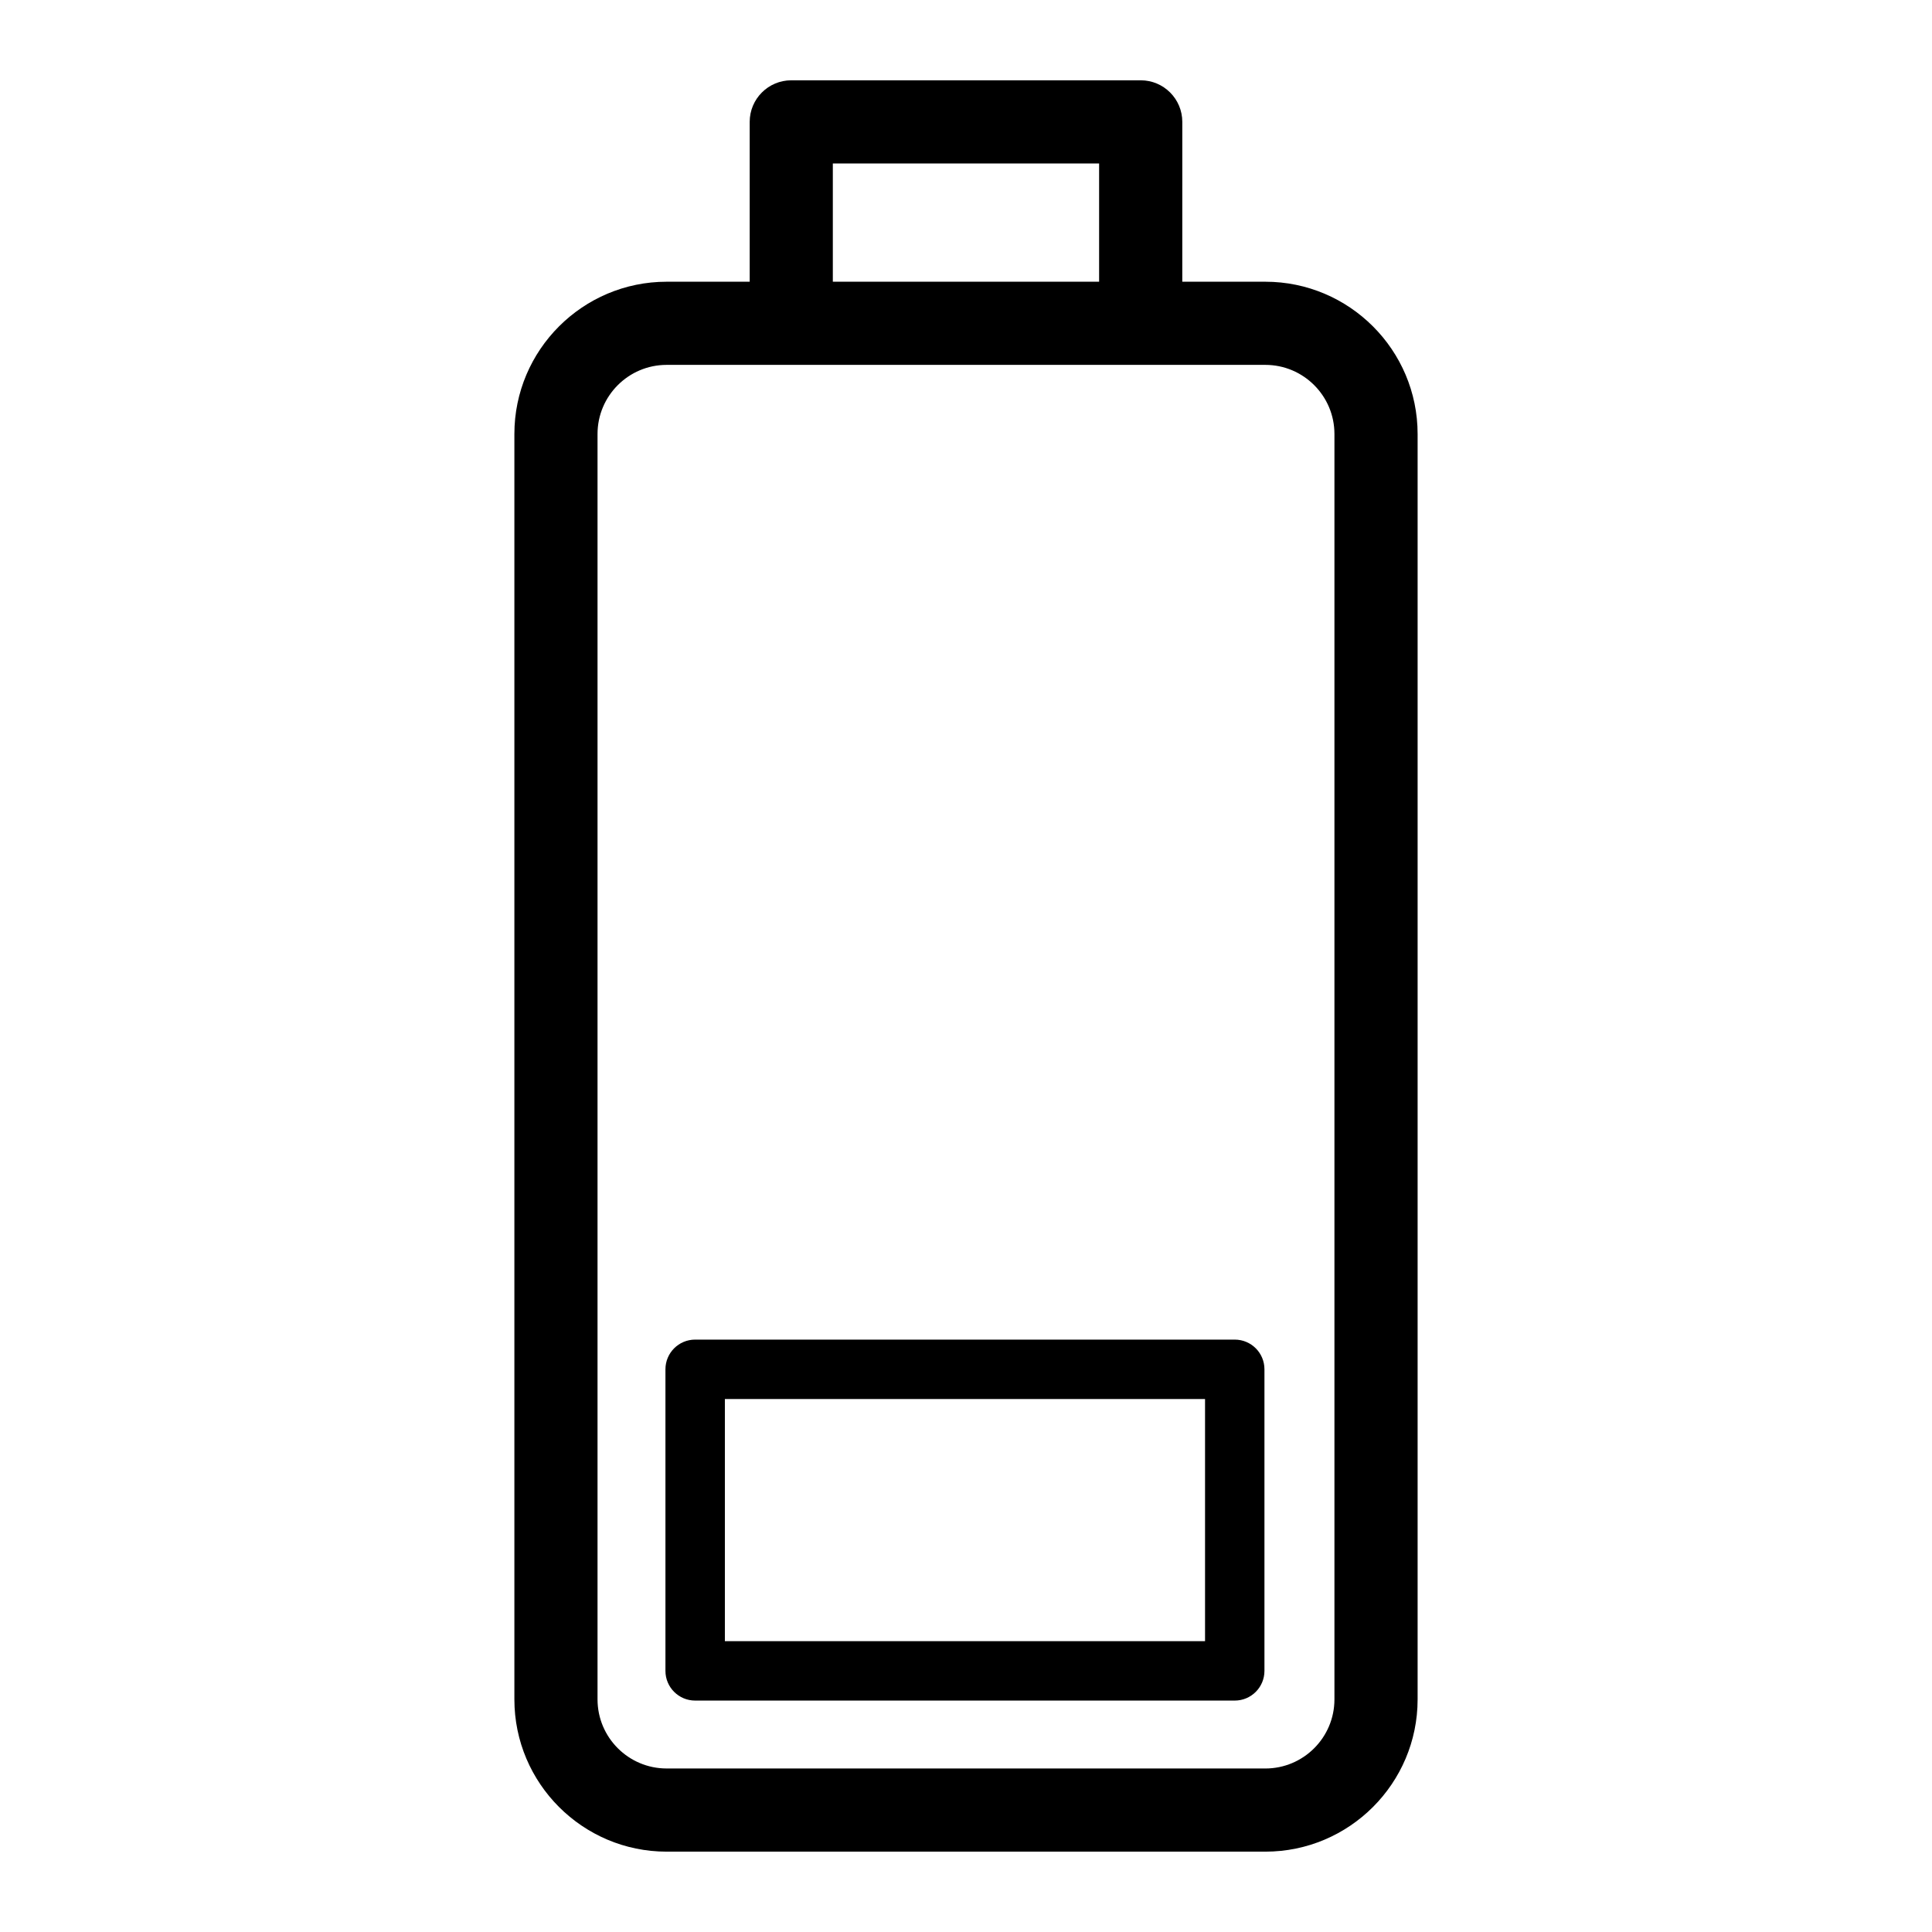 <?xml version="1.0" encoding="UTF-8"?>
<!-- Uploaded to: ICON Repo, www.svgrepo.com, Generator: ICON Repo Mixer Tools -->
<svg fill="#000000" width="800px" height="800px" version="1.1" viewBox="144 144 512 512" xmlns="http://www.w3.org/2000/svg">
 <g>
  <path d="m479.33 218.66h-22.012l0.004-42.359c0-6.086-4.934-11.02-11.02-11.02h-92.605c-6.086 0-11.02 4.934-11.02 11.02v42.359h-22.012c-22.246 0-40.348 18.102-40.348 40.348v335.35c0 22.246 18.102 40.348 40.348 40.348h158.67c22.246 0 40.348-18.102 40.348-40.348v-335.35c-0.004-22.246-18.105-40.348-40.355-40.348zm-114.62-31.34h70.566v31.34h-70.566zm132.93 407.04c0 10.094-8.211 18.309-18.309 18.309l-158.67-0.004c-10.094 0-18.309-8.211-18.309-18.309v-335.35c0-10.094 8.211-18.309 18.309-18.309h158.67c10.094 0 18.309 8.211 18.309 18.309v335.35z"/>
  <path d="m471.22 499.01h-143c-4.348 0-7.871 3.523-7.871 7.871v79.918c0 4.348 3.523 7.871 7.871 7.871h143c4.348 0 7.871-3.523 7.871-7.871v-79.918c0.004-4.348-3.519-7.871-7.871-7.871zm-7.871 79.914h-127.25v-64.172h127.25z"/>
 </g>
</svg>